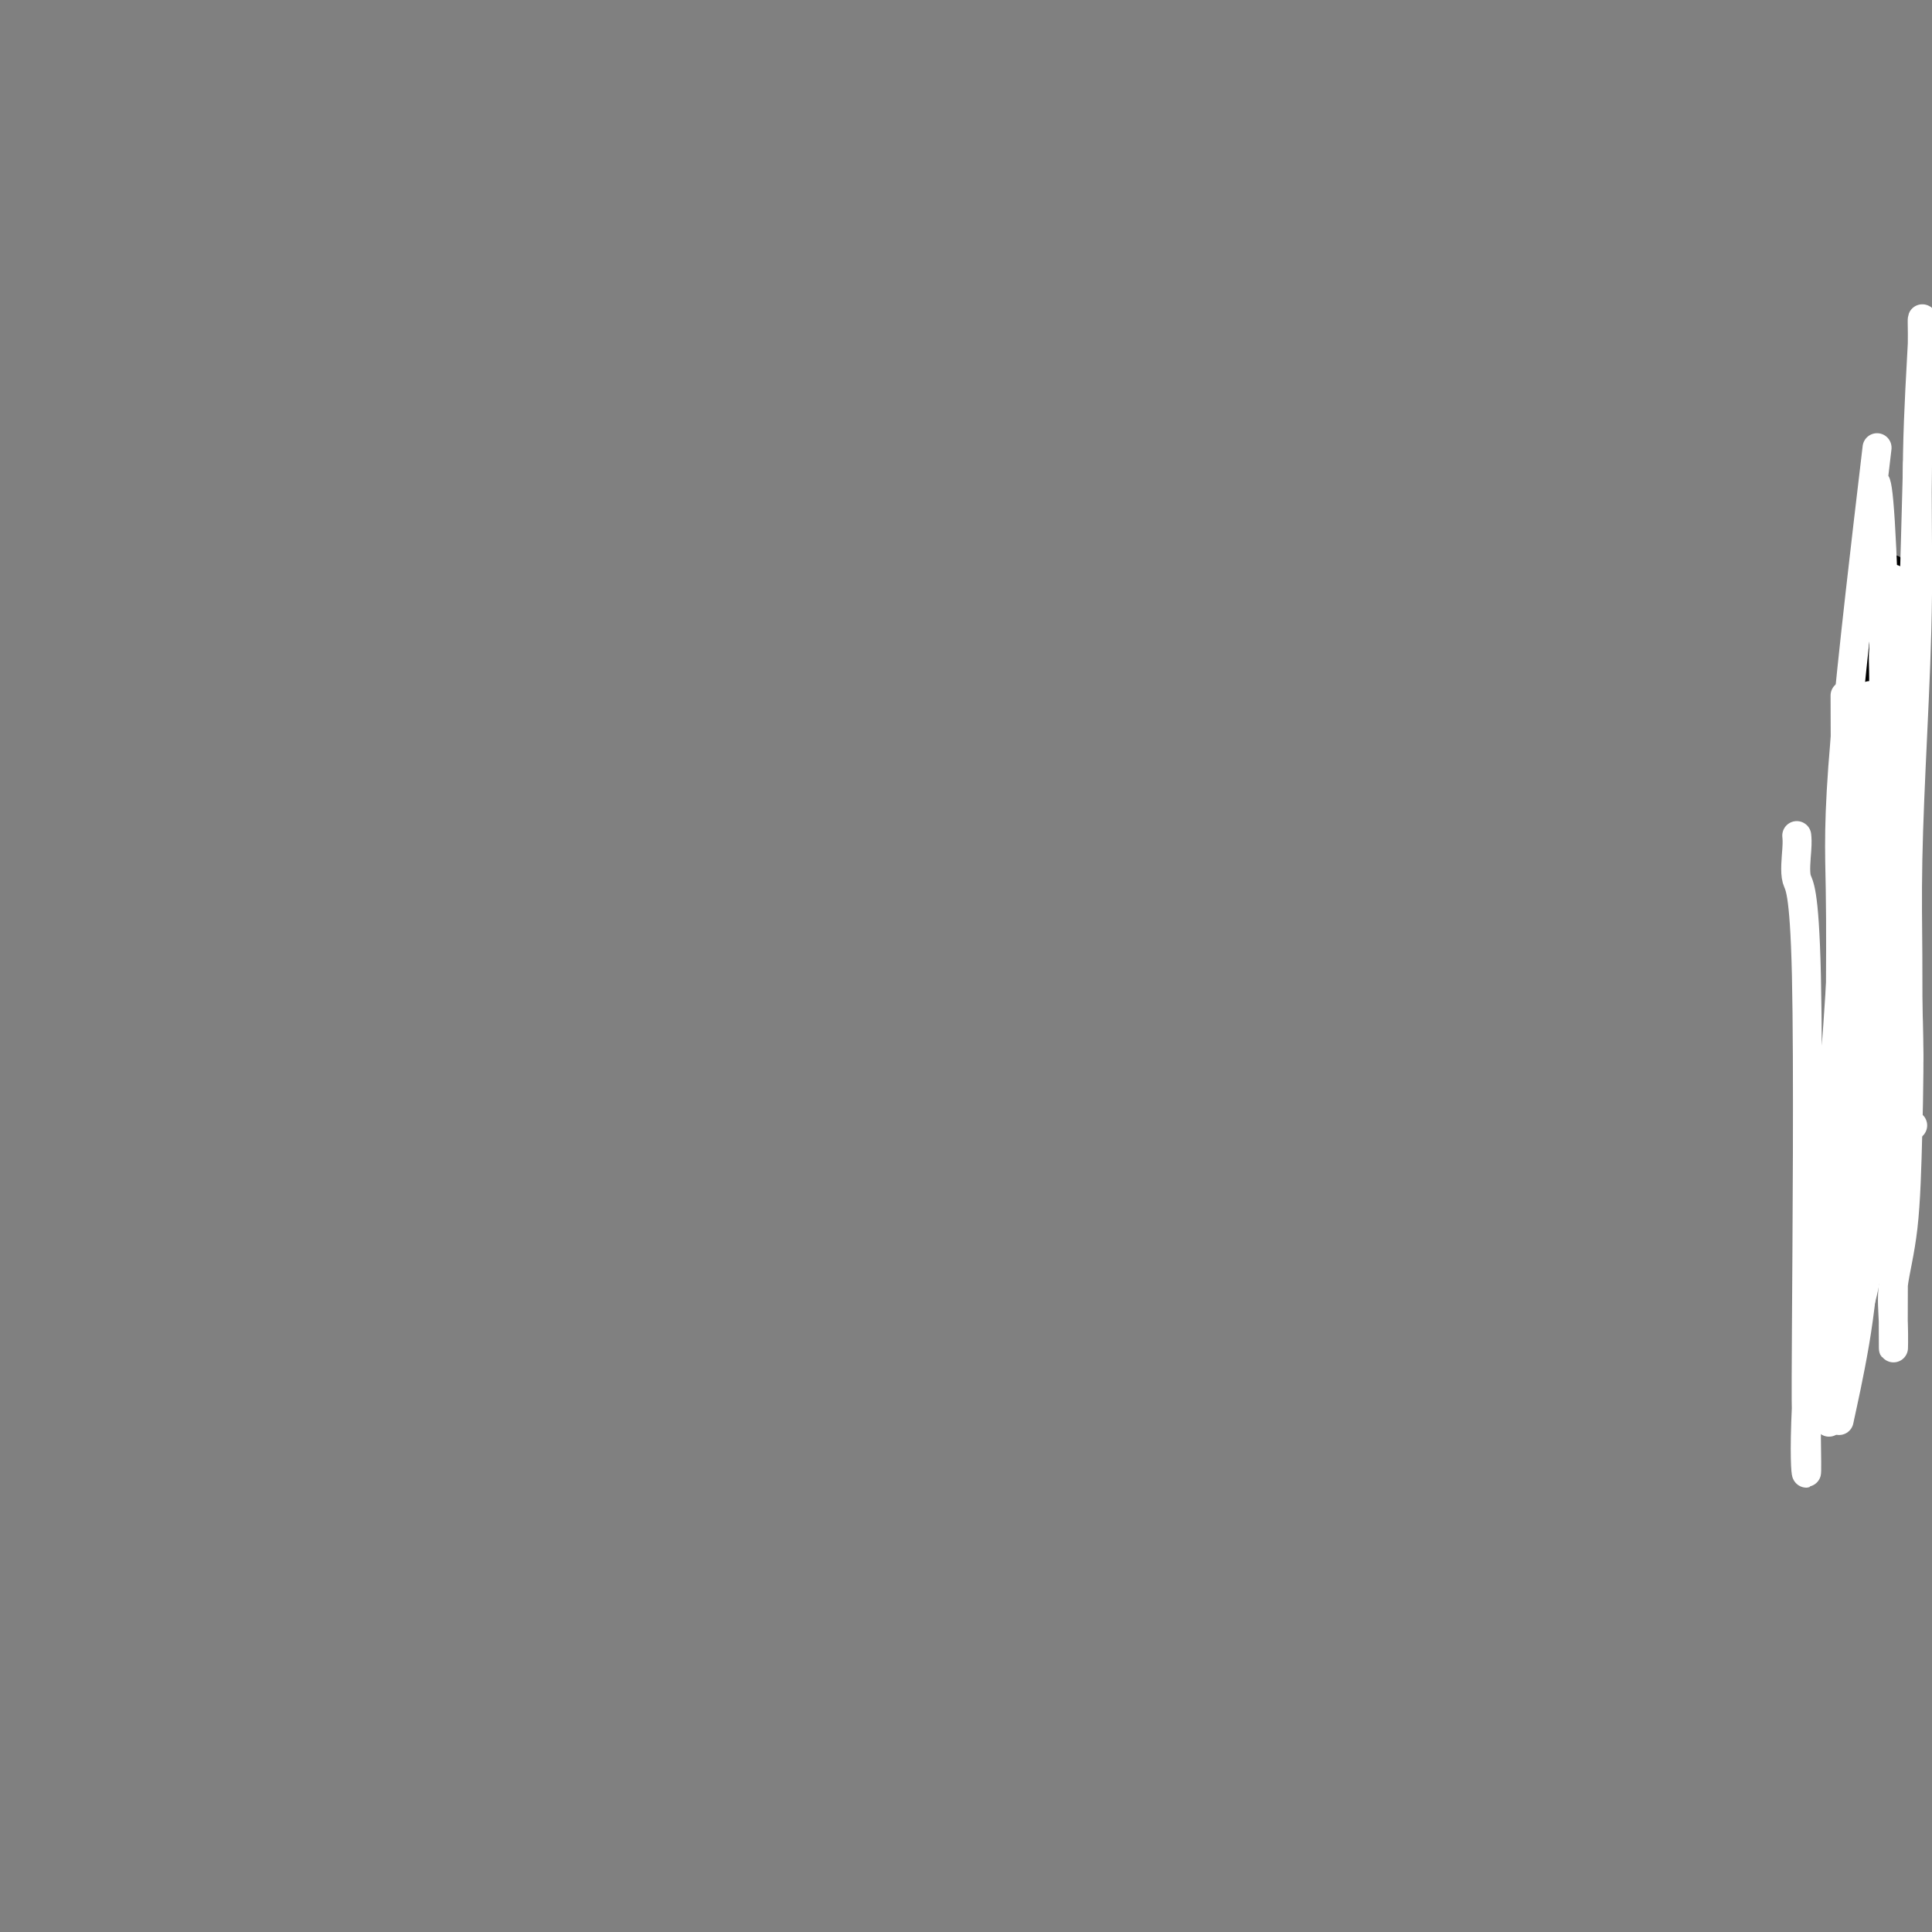 <svg viewBox='0 0 400 400' version='1.1' xmlns='http://www.w3.org/2000/svg' xmlns:xlink='http://www.w3.org/1999/xlink'><rect x="0" y="0" width="400" height="400" fill="#808080" stroke="none"/><g fill='none' stroke='#000000' stroke-width='6' stroke-linecap='round' stroke-linejoin='round'><path d='M375,281c0.338,-9.481 0.676,-18.963 1,-25c0.324,-6.037 0.633,-8.631 1,-10c0.367,-1.369 0.791,-1.515 1,-4c0.209,-2.485 0.204,-7.310 1,-15c0.796,-7.690 2.393,-18.243 3,-23c0.607,-4.757 0.225,-3.716 0,-4c-0.225,-0.284 -0.292,-1.892 0,-5c0.292,-3.108 0.943,-7.717 2,-18c1.057,-10.283 2.522,-26.241 3,-32c0.478,-5.759 -0.030,-1.320 0,-1c0.030,0.320 0.596,-3.477 1,-6c0.404,-2.523 0.644,-3.770 1,-5c0.356,-1.230 0.827,-2.443 1,-3c0.173,-0.557 0.046,-0.458 0,-1c-0.046,-0.542 -0.013,-1.726 0,-2c0.013,-0.274 0.007,0.363 0,1'/><path d='M390,128c2.774,-22.381 2.208,-1.833 2,6c-0.208,7.833 -0.060,2.952 0,1c0.060,-1.952 0.030,-0.976 0,0'/></g>
<g fill='none' stroke='#FFFFFF' stroke-width='6' stroke-linecap='round' stroke-linejoin='round'><path d='M382,144c0.024,5.645 0.049,11.290 0,19c-0.049,7.710 -0.171,17.485 0,22c0.171,4.515 0.634,3.772 0,24c-0.634,20.228 -2.367,61.428 -3,77c-0.633,15.572 -0.166,5.516 0,2c0.166,-3.516 0.031,-0.491 0,1c-0.031,1.491 0.043,1.448 0,-1c-0.043,-2.448 -0.204,-7.302 0,-13c0.204,-5.698 0.773,-12.239 2,-20c1.227,-7.761 3.113,-16.741 4,-21c0.887,-4.259 0.775,-3.798 2,-11c1.225,-7.202 3.789,-22.067 5,-32c1.211,-9.933 1.071,-14.934 1,-22c-0.071,-7.066 -0.072,-16.196 0,-21c0.072,-4.804 0.215,-5.282 0,-8c-0.215,-2.718 -0.790,-7.676 -1,-11c-0.210,-3.324 -0.056,-5.015 0,-6c0.056,-0.985 0.015,-1.265 0,-2c-0.015,-0.735 -0.004,-1.924 0,-1c0.004,0.924 0.002,3.962 0,7'/><path d='M392,127c-0.029,4.203 -0.100,11.211 0,20c0.100,8.789 0.373,19.360 1,30c0.627,10.640 1.608,21.350 2,31c0.392,9.650 0.196,18.242 0,26c-0.196,7.758 -0.392,14.684 -1,20c-0.608,5.316 -1.627,9.023 -2,12c-0.373,2.977 -0.101,5.225 0,8c0.101,2.775 0.032,6.077 0,5c-0.032,-1.077 -0.025,-6.532 0,-13c0.025,-6.468 0.070,-13.948 0,-23c-0.070,-9.052 -0.254,-19.674 0,-26c0.254,-6.326 0.945,-8.354 1,-25c0.055,-16.646 -0.525,-47.909 -1,-60c-0.475,-12.091 -0.845,-5.010 -1,-3c-0.155,2.010 -0.097,-1.049 0,-2c0.097,-0.951 0.232,0.207 0,2c-0.232,1.793 -0.832,4.220 -1,6c-0.168,1.780 0.096,2.914 0,9c-0.096,6.086 -0.553,17.125 -1,23c-0.447,5.875 -0.886,6.584 -1,13c-0.114,6.416 0.097,18.537 0,28c-0.097,9.463 -0.500,16.268 -1,23c-0.500,6.732 -1.096,13.389 -2,19c-0.904,5.611 -2.115,10.174 -3,14c-0.885,3.826 -1.442,6.913 -2,10'/><path d='M380,274c-1.097,8.199 -0.338,7.198 0,7c0.338,-0.198 0.255,0.409 0,0c-0.255,-0.409 -0.681,-1.833 0,-7c0.681,-5.167 2.470,-14.075 4,-24c1.530,-9.925 2.802,-20.866 4,-32c1.198,-11.134 2.321,-22.460 3,-33c0.679,-10.540 0.914,-20.293 1,-28c0.086,-7.707 0.024,-13.369 0,-17c-0.024,-3.631 -0.009,-5.231 0,-7c0.009,-1.769 0.013,-3.708 0,-5c-0.013,-1.292 -0.042,-1.938 0,-2c0.042,-0.062 0.157,0.459 0,4c-0.157,3.541 -0.584,10.103 -1,18c-0.416,7.897 -0.820,17.129 -1,27c-0.180,9.871 -0.135,20.382 0,30c0.135,9.618 0.362,18.342 0,26c-0.362,7.658 -1.313,14.249 -2,20c-0.687,5.751 -1.112,10.663 -2,15c-0.888,4.337 -2.240,8.098 -3,11c-0.760,2.902 -0.927,4.946 -1,6c-0.073,1.054 -0.050,1.118 0,-1c0.050,-2.118 0.129,-6.416 1,-11c0.871,-4.584 2.535,-9.452 4,-14c1.465,-4.548 2.733,-8.774 4,-13'/><path d='M391,244c2.238,-8.238 3.333,-9.333 4,-10c0.667,-0.667 0.905,-0.905 1,-1c0.095,-0.095 0.048,-0.048 0,0'/><path d='M372,173c0.061,0.637 0.121,1.273 0,3c-0.121,1.727 -0.425,4.543 0,6c0.425,1.457 1.579,1.553 2,20c0.421,18.447 0.111,55.245 0,73c-0.111,17.755 -0.021,16.466 0,17c0.021,0.534 -0.027,2.889 0,6c0.027,3.111 0.127,6.976 0,7c-0.127,0.024 -0.482,-3.792 0,-14c0.482,-10.208 1.803,-26.807 3,-40c1.197,-13.193 2.272,-22.981 3,-32c0.728,-9.019 1.109,-17.271 2,-28c0.891,-10.729 2.291,-23.935 3,-30c0.709,-6.065 0.727,-4.989 1,-7c0.273,-2.011 0.799,-7.109 1,-9c0.201,-1.891 0.075,-0.576 0,0c-0.075,0.576 -0.101,0.412 0,3c0.101,2.588 0.328,7.928 0,15c-0.328,7.072 -1.212,15.875 -2,26c-0.788,10.125 -1.481,21.572 -2,29c-0.519,7.428 -0.862,10.837 -1,15c-0.138,4.163 -0.069,9.082 0,14'/><path d='M382,247c-0.710,21.534 0.015,24.370 0,28c-0.015,3.630 -0.770,8.053 -1,11c-0.230,2.947 0.065,4.417 0,6c-0.065,1.583 -0.491,3.278 0,1c0.491,-2.278 1.898,-8.528 3,-15c1.102,-6.472 1.900,-13.167 3,-29c1.100,-15.833 2.502,-40.804 3,-58c0.498,-17.196 0.094,-26.616 0,-36c-0.094,-9.384 0.124,-18.731 0,-28c-0.124,-9.269 -0.591,-18.459 -1,-23c-0.409,-4.541 -0.761,-4.431 -1,-4c-0.239,0.431 -0.365,1.184 0,-2c0.365,-3.184 1.221,-10.305 0,0c-1.221,10.305 -4.521,38.034 -6,55c-1.479,16.966 -1.139,23.167 -1,31c0.139,7.833 0.077,17.299 0,25c-0.077,7.701 -0.168,13.637 0,17c0.168,3.363 0.597,4.151 1,6c0.403,1.849 0.782,4.757 1,6c0.218,1.243 0.274,0.820 0,1c-0.274,0.180 -0.880,0.963 0,-1c0.880,-1.963 3.246,-6.670 5,-14c1.754,-7.330 2.895,-17.281 4,-28c1.105,-10.719 2.173,-22.205 3,-39c0.827,-16.795 1.414,-38.897 2,-61'/><path d='M397,96c1.005,-21.396 1.016,-24.885 1,-27c-0.016,-2.115 -0.060,-2.855 0,-3c0.060,-0.145 0.222,0.307 0,5c-0.222,4.693 -0.830,13.627 -1,23c-0.170,9.373 0.098,19.183 0,29c-0.098,9.817 -0.562,19.639 -1,29c-0.438,9.361 -0.849,18.261 -1,26c-0.151,7.739 -0.040,14.316 0,20c0.040,5.684 0.010,10.475 0,14c-0.010,3.525 -0.001,5.783 0,7c0.001,1.217 -0.007,1.392 0,2c0.007,0.608 0.028,1.648 0,1c-0.028,-0.648 -0.106,-2.984 0,-3c0.106,-0.016 0.396,2.286 0,-4c-0.396,-6.286 -1.479,-21.161 -2,-28c-0.521,-6.839 -0.479,-5.640 -1,-11c-0.521,-5.360 -1.604,-17.277 -2,-24c-0.396,-6.723 -0.106,-8.250 0,-10c0.106,-1.750 0.028,-3.721 0,-5c-0.028,-1.279 -0.008,-1.866 0,-2c0.008,-0.134 0.002,0.185 0,0c-0.002,-0.185 -0.001,-0.874 0,-1c0.001,-0.126 0.000,0.312 0,1c-0.000,0.688 -0.000,1.625 0,2c0.000,0.375 0.000,0.187 0,0'/></g>
</svg>